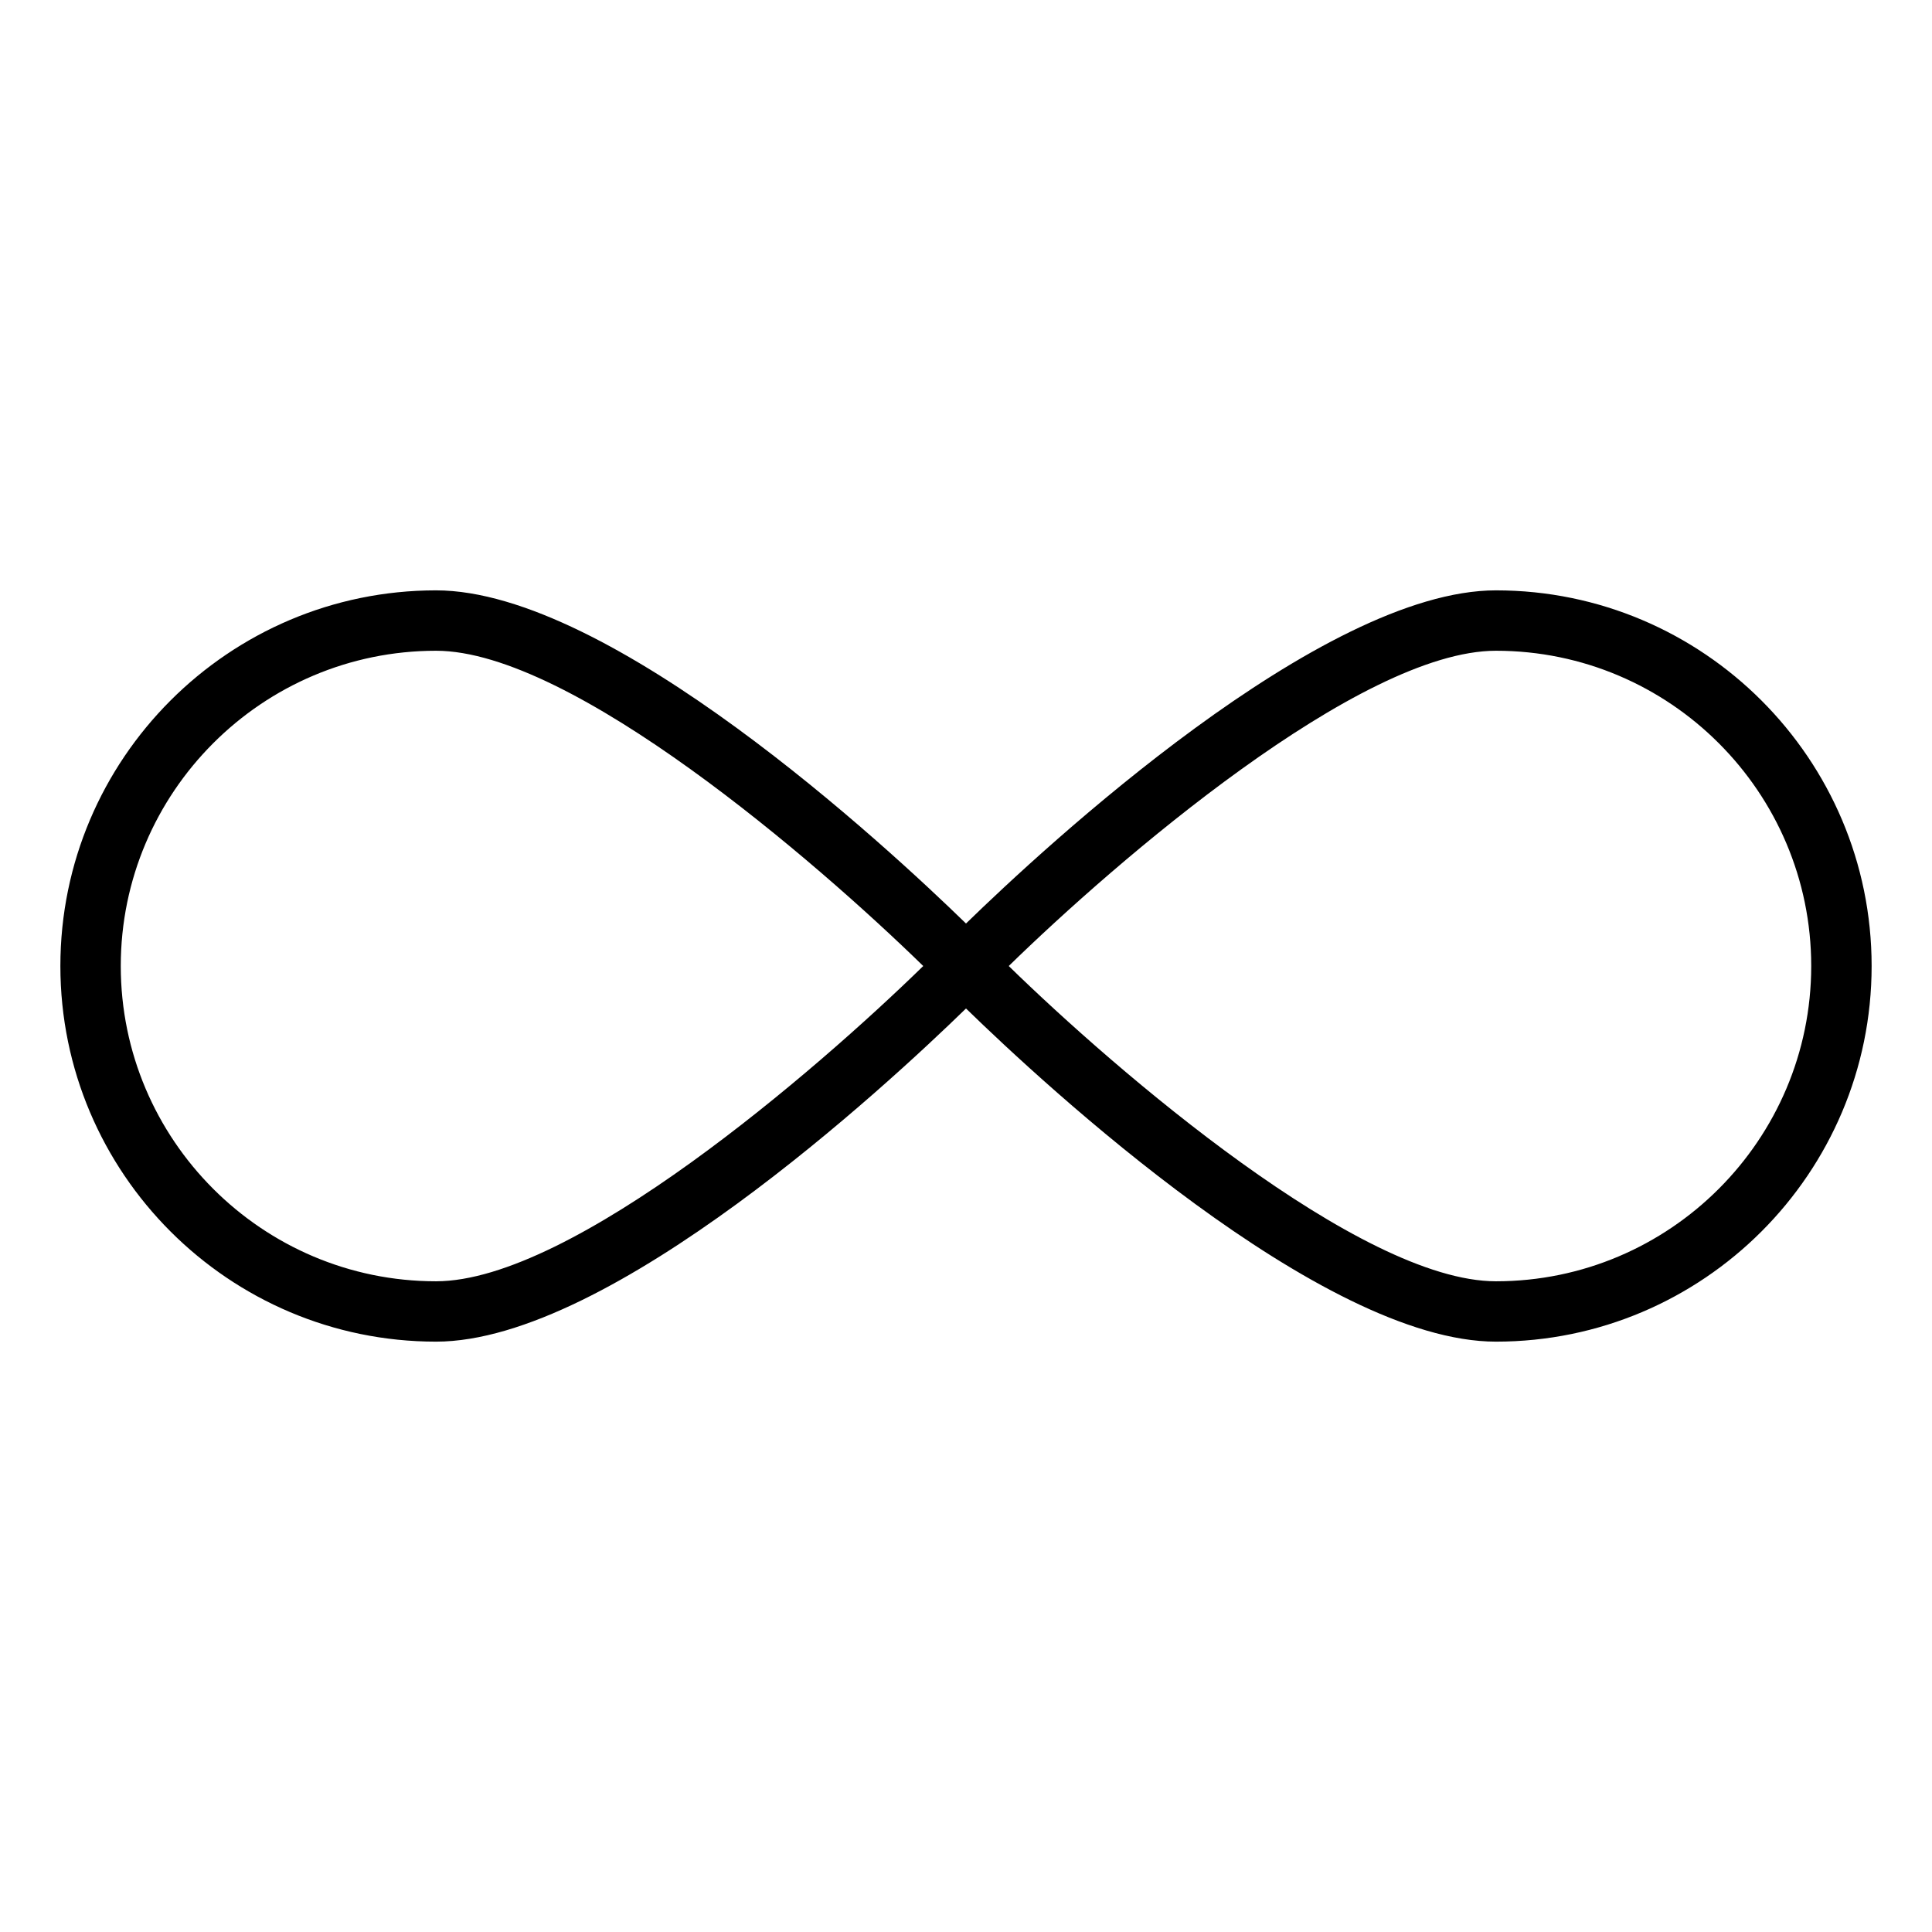 <svg xmlns="http://www.w3.org/2000/svg" viewBox="0 0 1200 1200" version="1.1" height="1200pt" width="1200pt">
 <path d="m929.18 366.68c-108.43 0-279.98 159.04-329.18 206.93-49.199-47.906-220.73-206.93-329.18-206.93-128.66 0-233.32 104.68-233.32 233.32s104.66 233.32 233.32 233.32c108.43 0 279.98-159.04 329.18-206.93 49.199 47.906 220.73 206.93 329.18 206.93 128.66 0 233.32-104.68 233.32-233.32s-104.66-233.32-233.32-233.32zm-658.35 429.15c-107.98 0-195.82-87.863-195.82-195.82s87.863-195.82 195.82-195.82c84.508 0 236.12 130.93 302.61 195.82-66.469 64.895-218.04 195.82-302.61 195.82zm658.33 0c-84.508 0-236.12-130.93-302.61-195.82 66.469-64.895 218.04-195.82 302.61-195.82 107.98 0 195.82 87.863 195.82 195.82s-87.863 195.82-195.82 195.82z"></path>
</svg>
